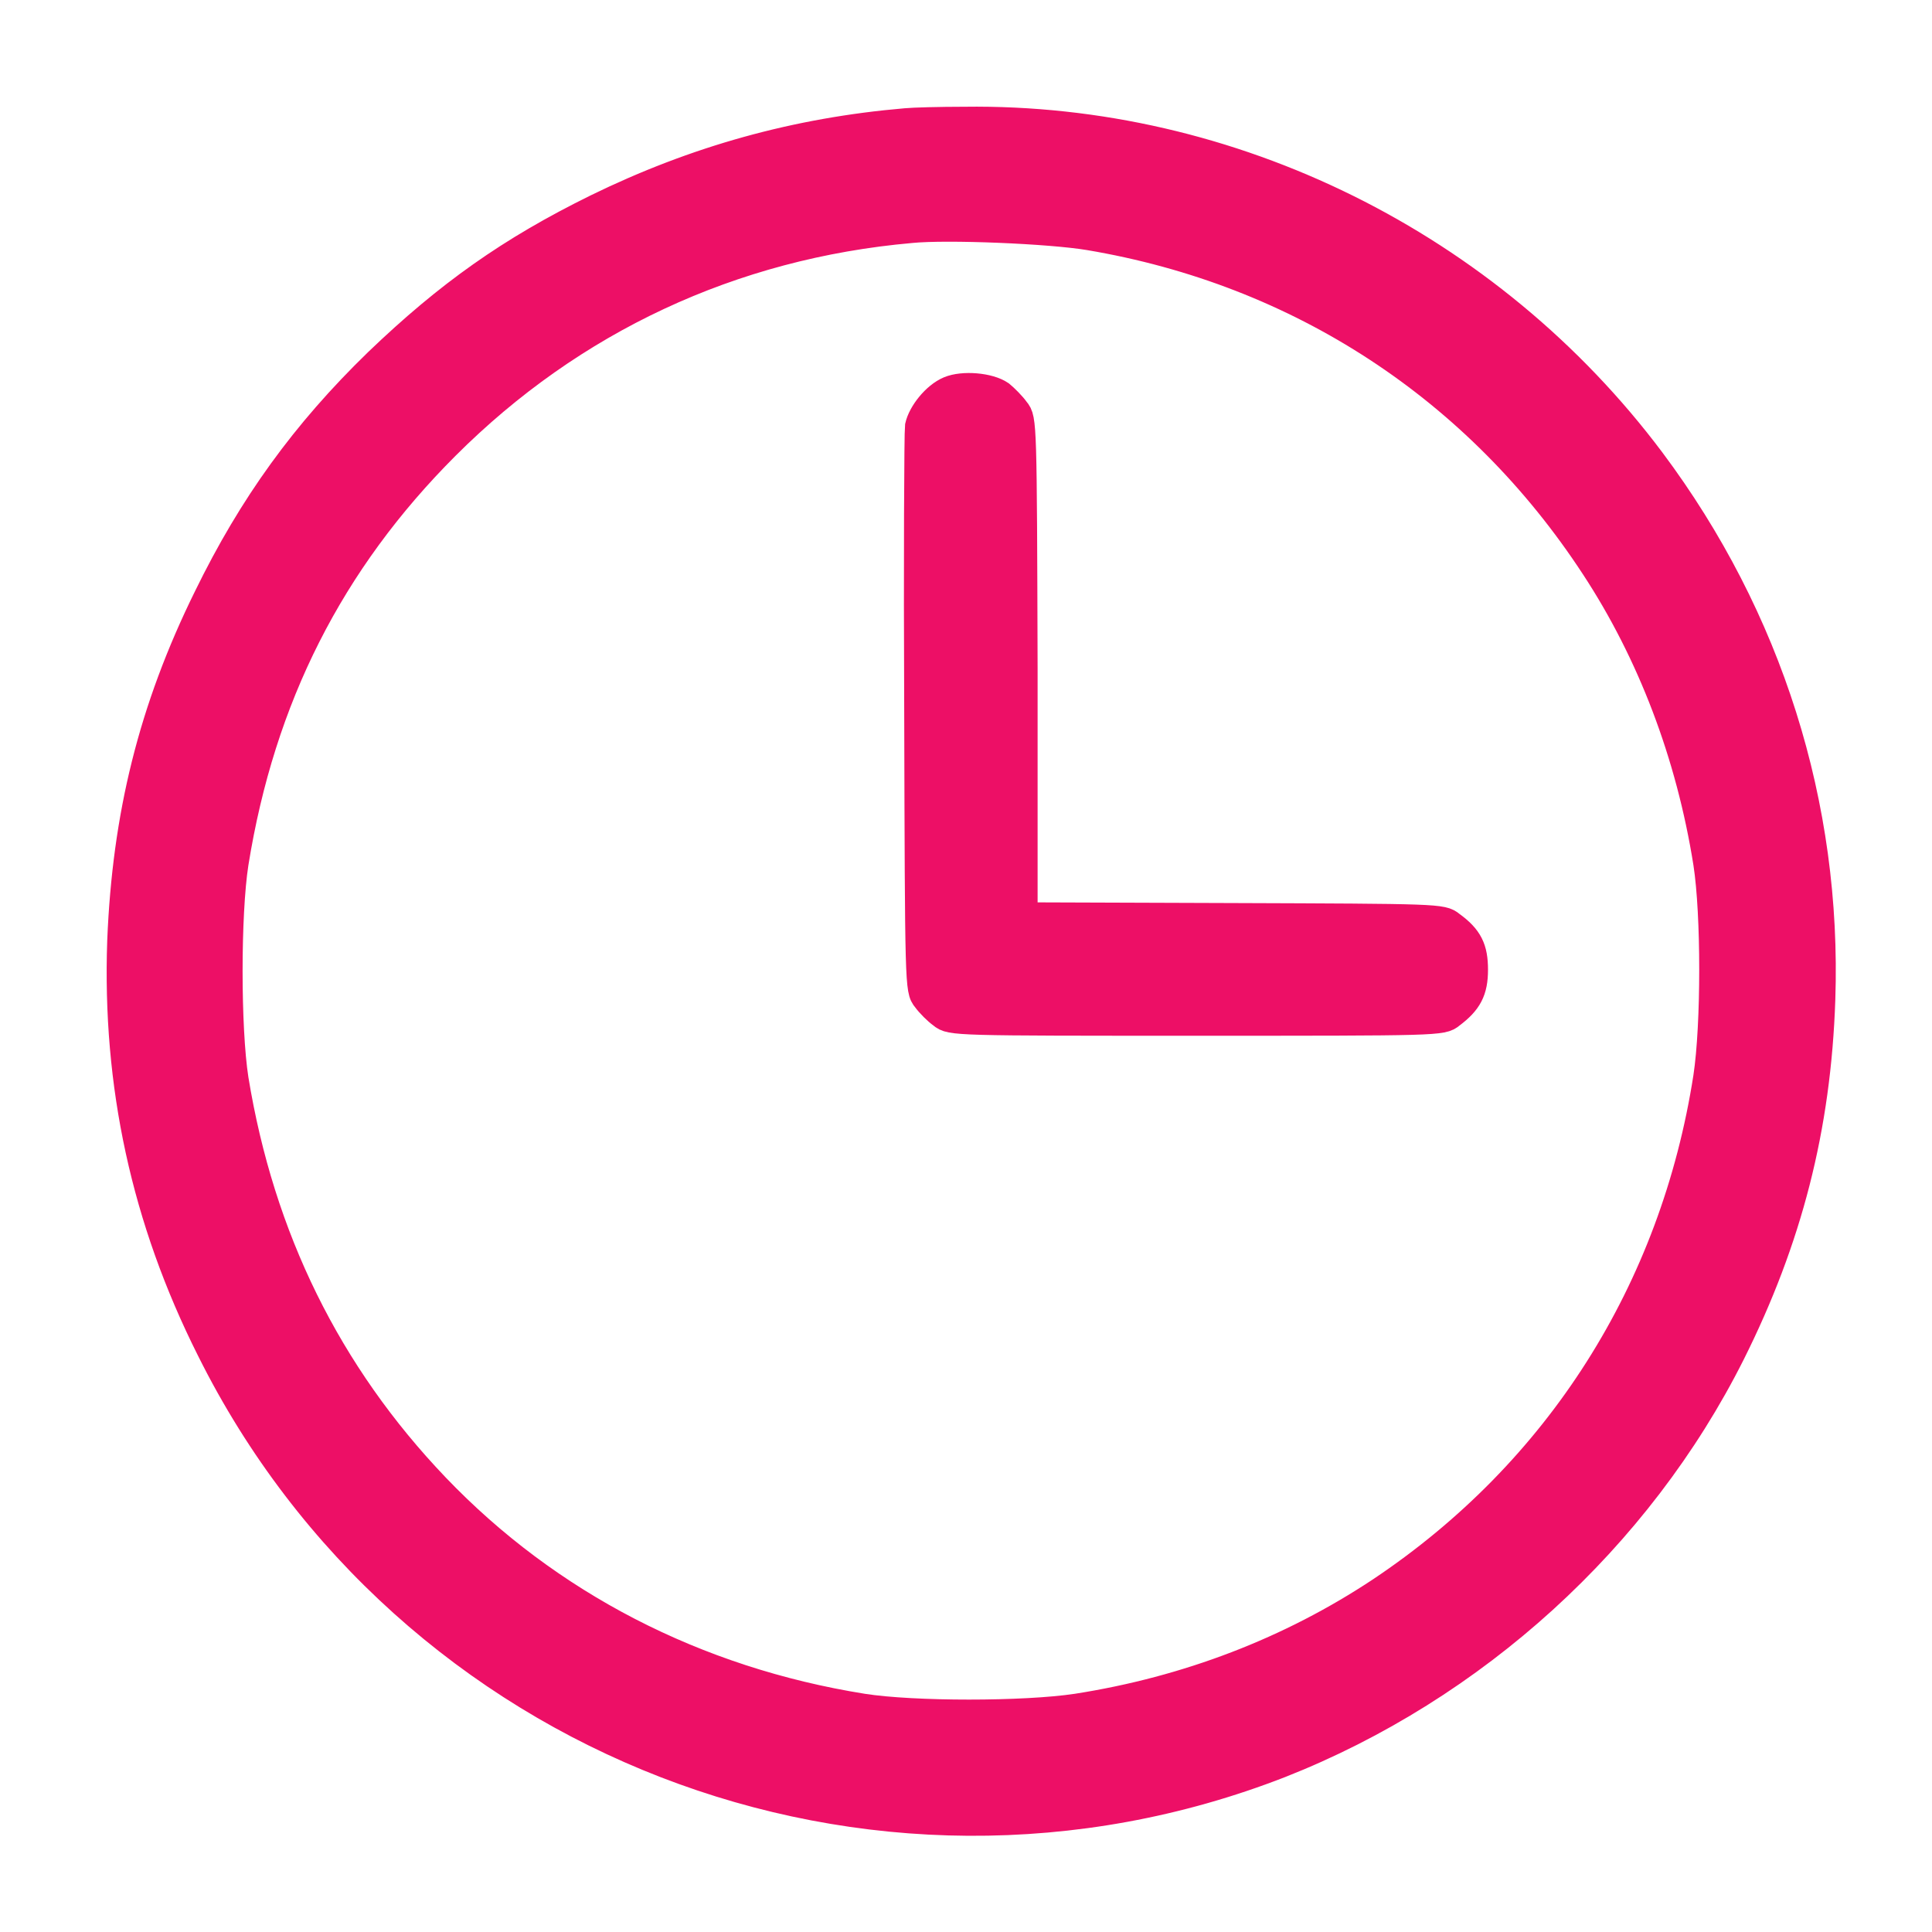 <svg width="48" height="48" viewBox="0 0 48 48" fill="none" xmlns="http://www.w3.org/2000/svg">
<path d="M22.511 3.038C19.789 3.27 17.283 3.969 14.83 5.168C12.682 6.225 11.142 7.317 9.388 9C7.579 10.755 6.272 12.563 5.162 14.837C3.784 17.63 3.139 20.28 3.014 23.377C2.889 26.94 3.605 30.288 5.234 33.529C10.104 43.305 21.651 47.781 31.803 43.824C36.619 41.926 40.701 38.22 43.01 33.619C44.425 30.79 45.141 28.015 45.248 24.828C45.409 20.011 43.941 15.356 41.023 11.453C36.995 6.081 30.585 2.912 23.961 3.002C23.352 3.002 22.69 3.02 22.511 3.038ZM27.058 5.867C32.286 6.744 36.726 9.644 39.626 14.085C41.023 16.215 41.99 18.74 42.419 21.444C42.616 22.715 42.616 25.454 42.419 26.761C41.596 32.061 38.731 36.573 34.309 39.527C32.071 41.013 29.511 41.998 26.754 42.428C25.447 42.625 22.69 42.625 21.436 42.428C17.283 41.765 13.613 39.867 10.82 36.949C8.134 34.138 6.469 30.754 5.825 26.815C5.628 25.544 5.628 22.715 5.825 21.444C6.487 17.326 8.206 13.941 11.07 11.077C14.204 7.944 18.178 6.081 22.636 5.688C23.531 5.598 26.091 5.705 27.058 5.867Z" fill="#ED0F66" stroke="#ED0F66" stroke-width="0.7"/>
<path d="M23.585 9.698C23.245 9.841 22.905 10.271 22.833 10.593C22.815 10.737 22.797 13.941 22.815 17.719C22.833 24.505 22.833 24.595 23.012 24.81C23.102 24.935 23.281 25.114 23.406 25.203C23.621 25.383 23.71 25.383 29.726 25.383C35.759 25.383 35.831 25.383 36.046 25.203C36.475 24.881 36.619 24.613 36.619 24.093C36.619 23.574 36.493 23.306 36.046 22.983C35.831 22.804 35.724 22.804 30.621 22.786L25.429 22.768V16.609C25.411 10.504 25.411 10.414 25.232 10.2C25.143 10.074 24.964 9.895 24.856 9.806C24.57 9.609 23.925 9.555 23.585 9.698Z" fill="#ED0F66" stroke="#ED0F66" stroke-width="0.7"/>
</svg>
